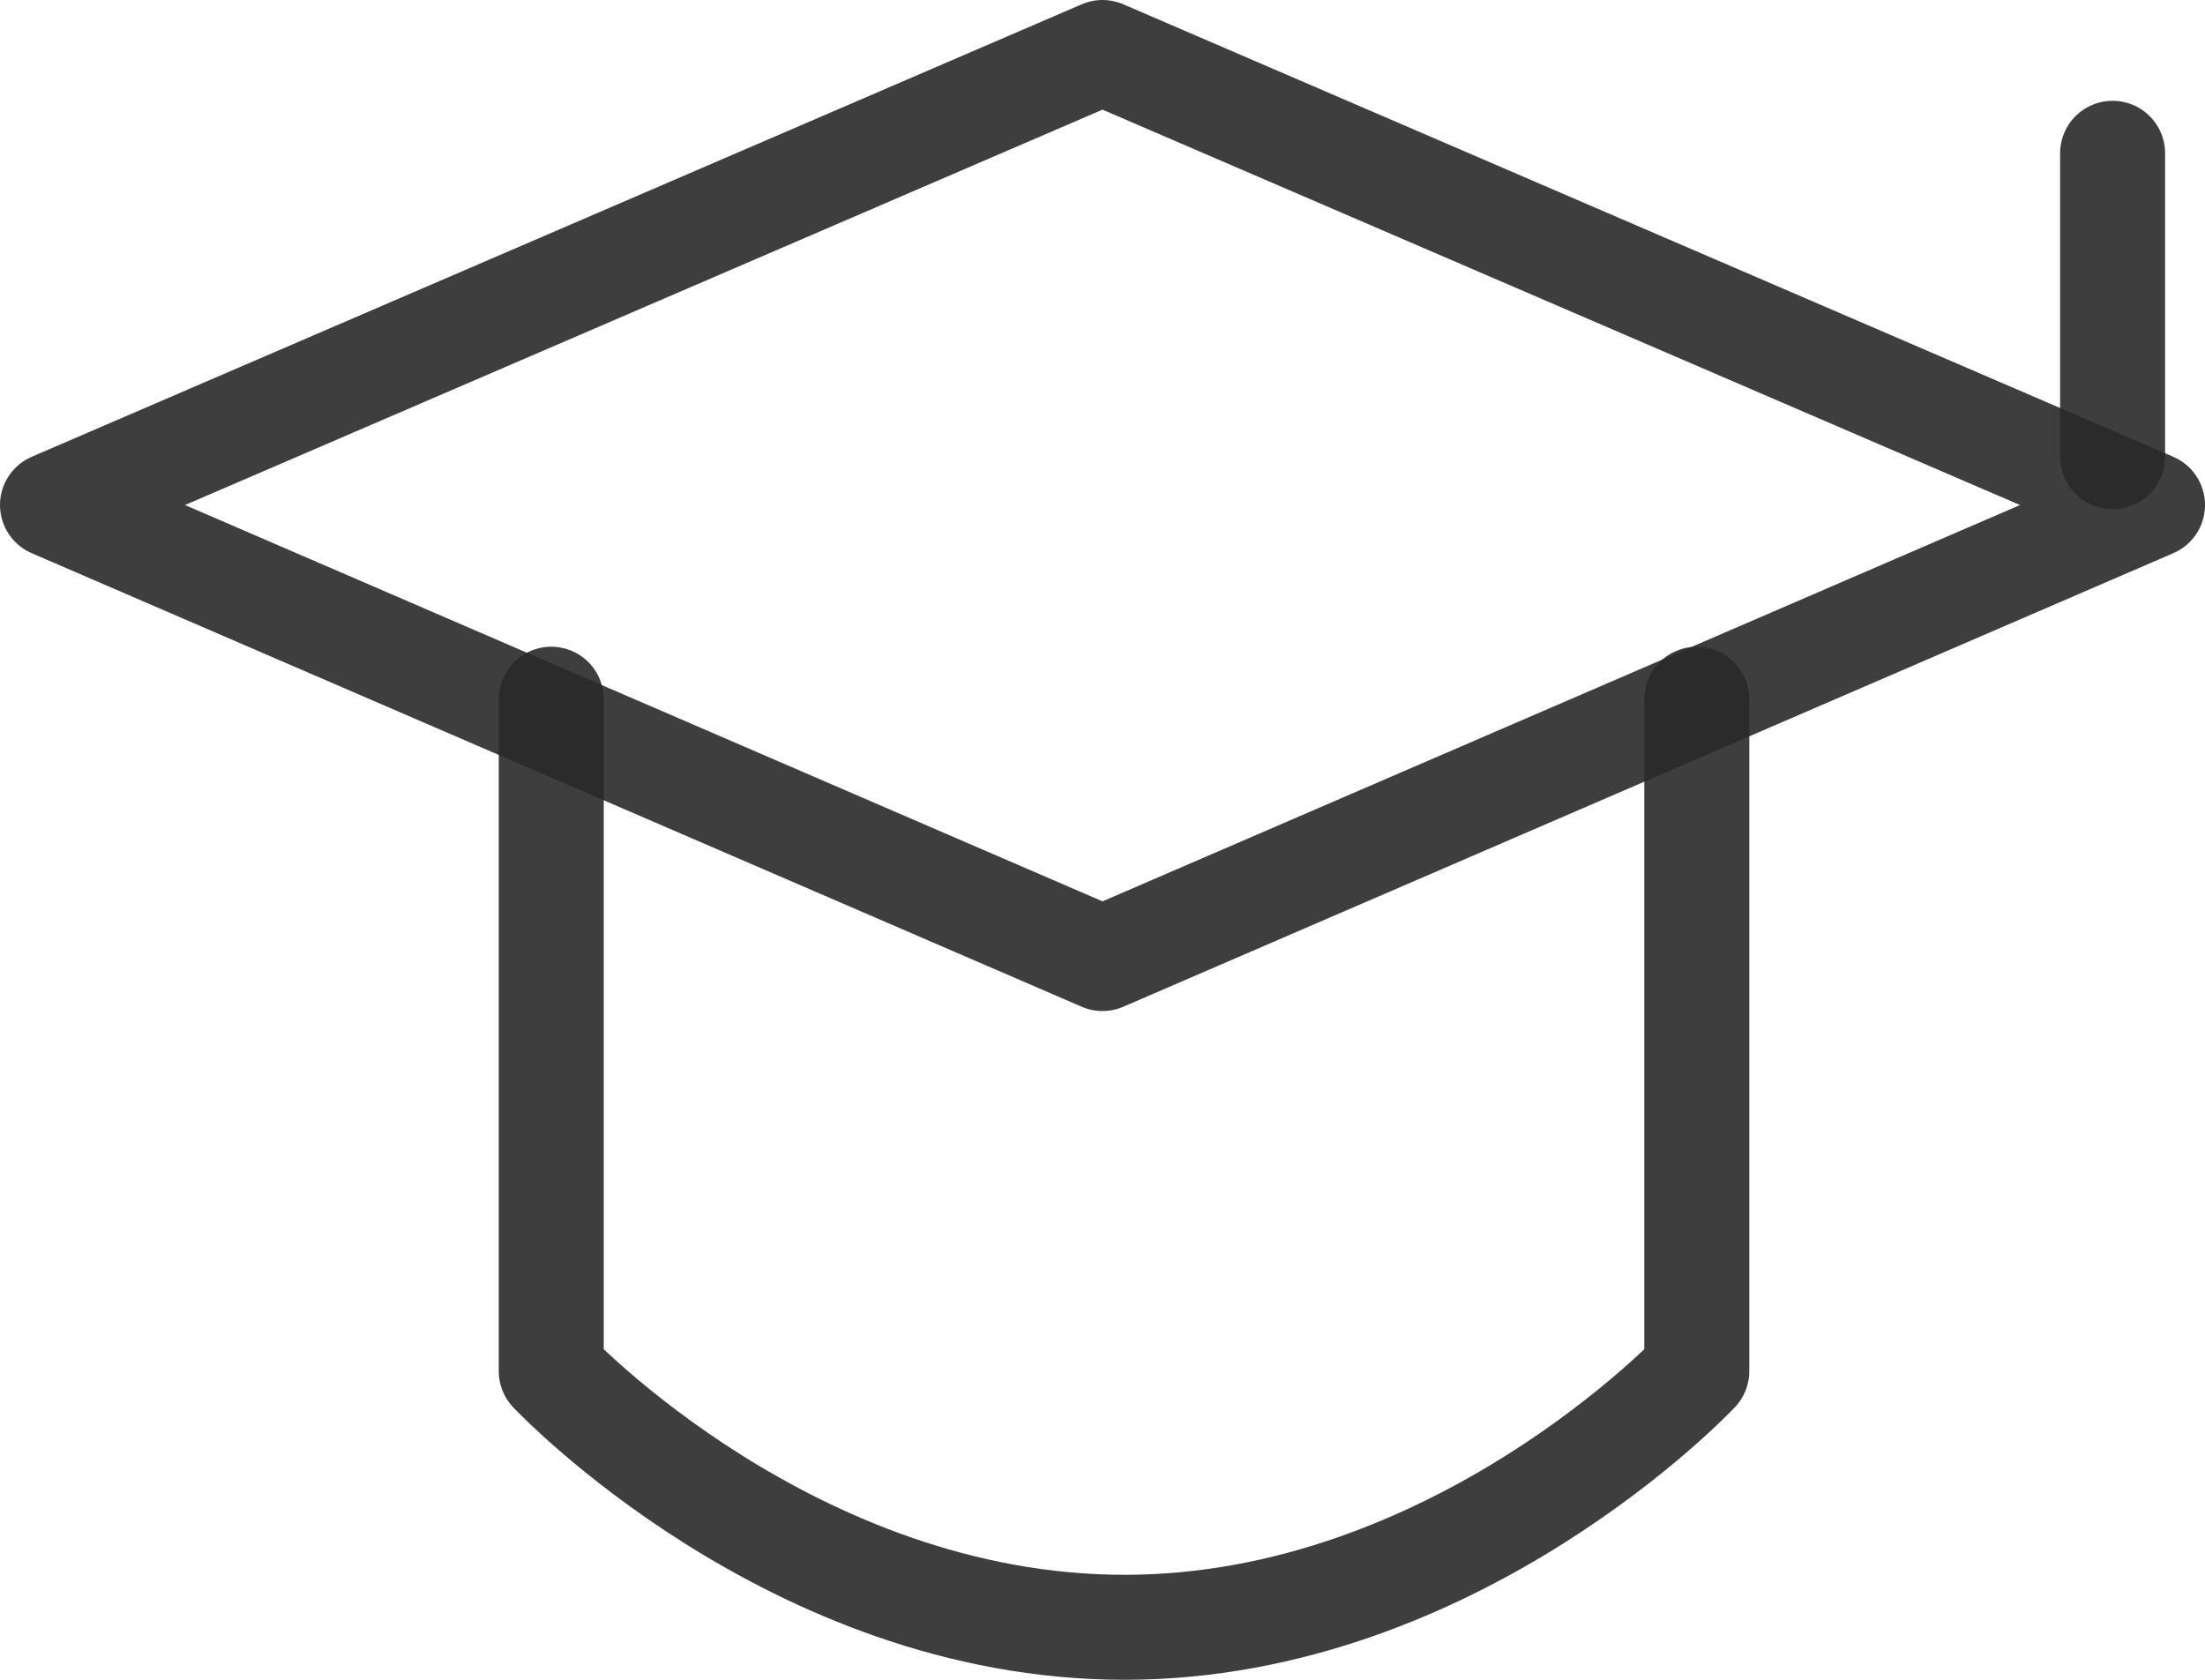 <?xml version="1.0" encoding="UTF-8"?> <svg xmlns="http://www.w3.org/2000/svg" xmlns:xlink="http://www.w3.org/1999/xlink" width="21" height="16" viewBox="0 0 21 16" fill="none"><desc> Created with Pixso. </desc><defs></defs><path id="path" d="M0.5 4.81L10.5 0.5L20.5 4.81L10.5 9.13L0.5 4.81Z" fill="#000000" fill-opacity="0" fill-rule="nonzero"></path><path id="path" d="M10.5 0.5L20.5 4.81L10.5 9.13L0.5 4.81L10.5 0.5Z" stroke="#292929" stroke-opacity="0.9" stroke-width="1" stroke-linejoin="round"></path><path id="path" d="M19.64 1.48L19.62 1.46C19.62 1.18 19.84 0.96 20.12 0.96C20.4 0.96 20.62 1.18 20.62 1.46L20.6 1.48L19.64 1.48ZM20.6 4.33L20.62 4.35C20.62 4.63 20.4 4.85 20.12 4.85C19.84 4.85 19.62 4.63 19.62 4.35L19.64 4.33L20.6 4.33Z" fill="#000000" fill-opacity="0" fill-rule="nonzero"></path><path id="path" d="M20.12 1.46L20.12 4.35" stroke="#292929" stroke-opacity="0.9" stroke-width="1" stroke-linejoin="round" stroke-linecap="round"></path><path id="path" d="M4.77 6.68L4.75 6.66C4.75 6.39 4.97 6.16 5.25 6.16C5.53 6.16 5.75 6.39 5.75 6.66L5.73 6.68L4.77 6.68ZM15.68 6.68L15.66 6.66C15.66 6.39 15.88 6.16 16.16 6.16C16.44 6.16 16.66 6.39 16.66 6.66L16.64 6.68L15.68 6.68Z" fill="#000000" fill-opacity="0" fill-rule="nonzero"></path><path id="path" d="M5.25 6.66L5.25 13.06C5.25 13.06 7.54 15.5 10.71 15.5C13.87 15.5 16.16 13.06 16.16 13.06L16.16 6.66" stroke="#292929" stroke-opacity="0.9" stroke-width="1" stroke-linejoin="round" stroke-linecap="round"></path></svg> 